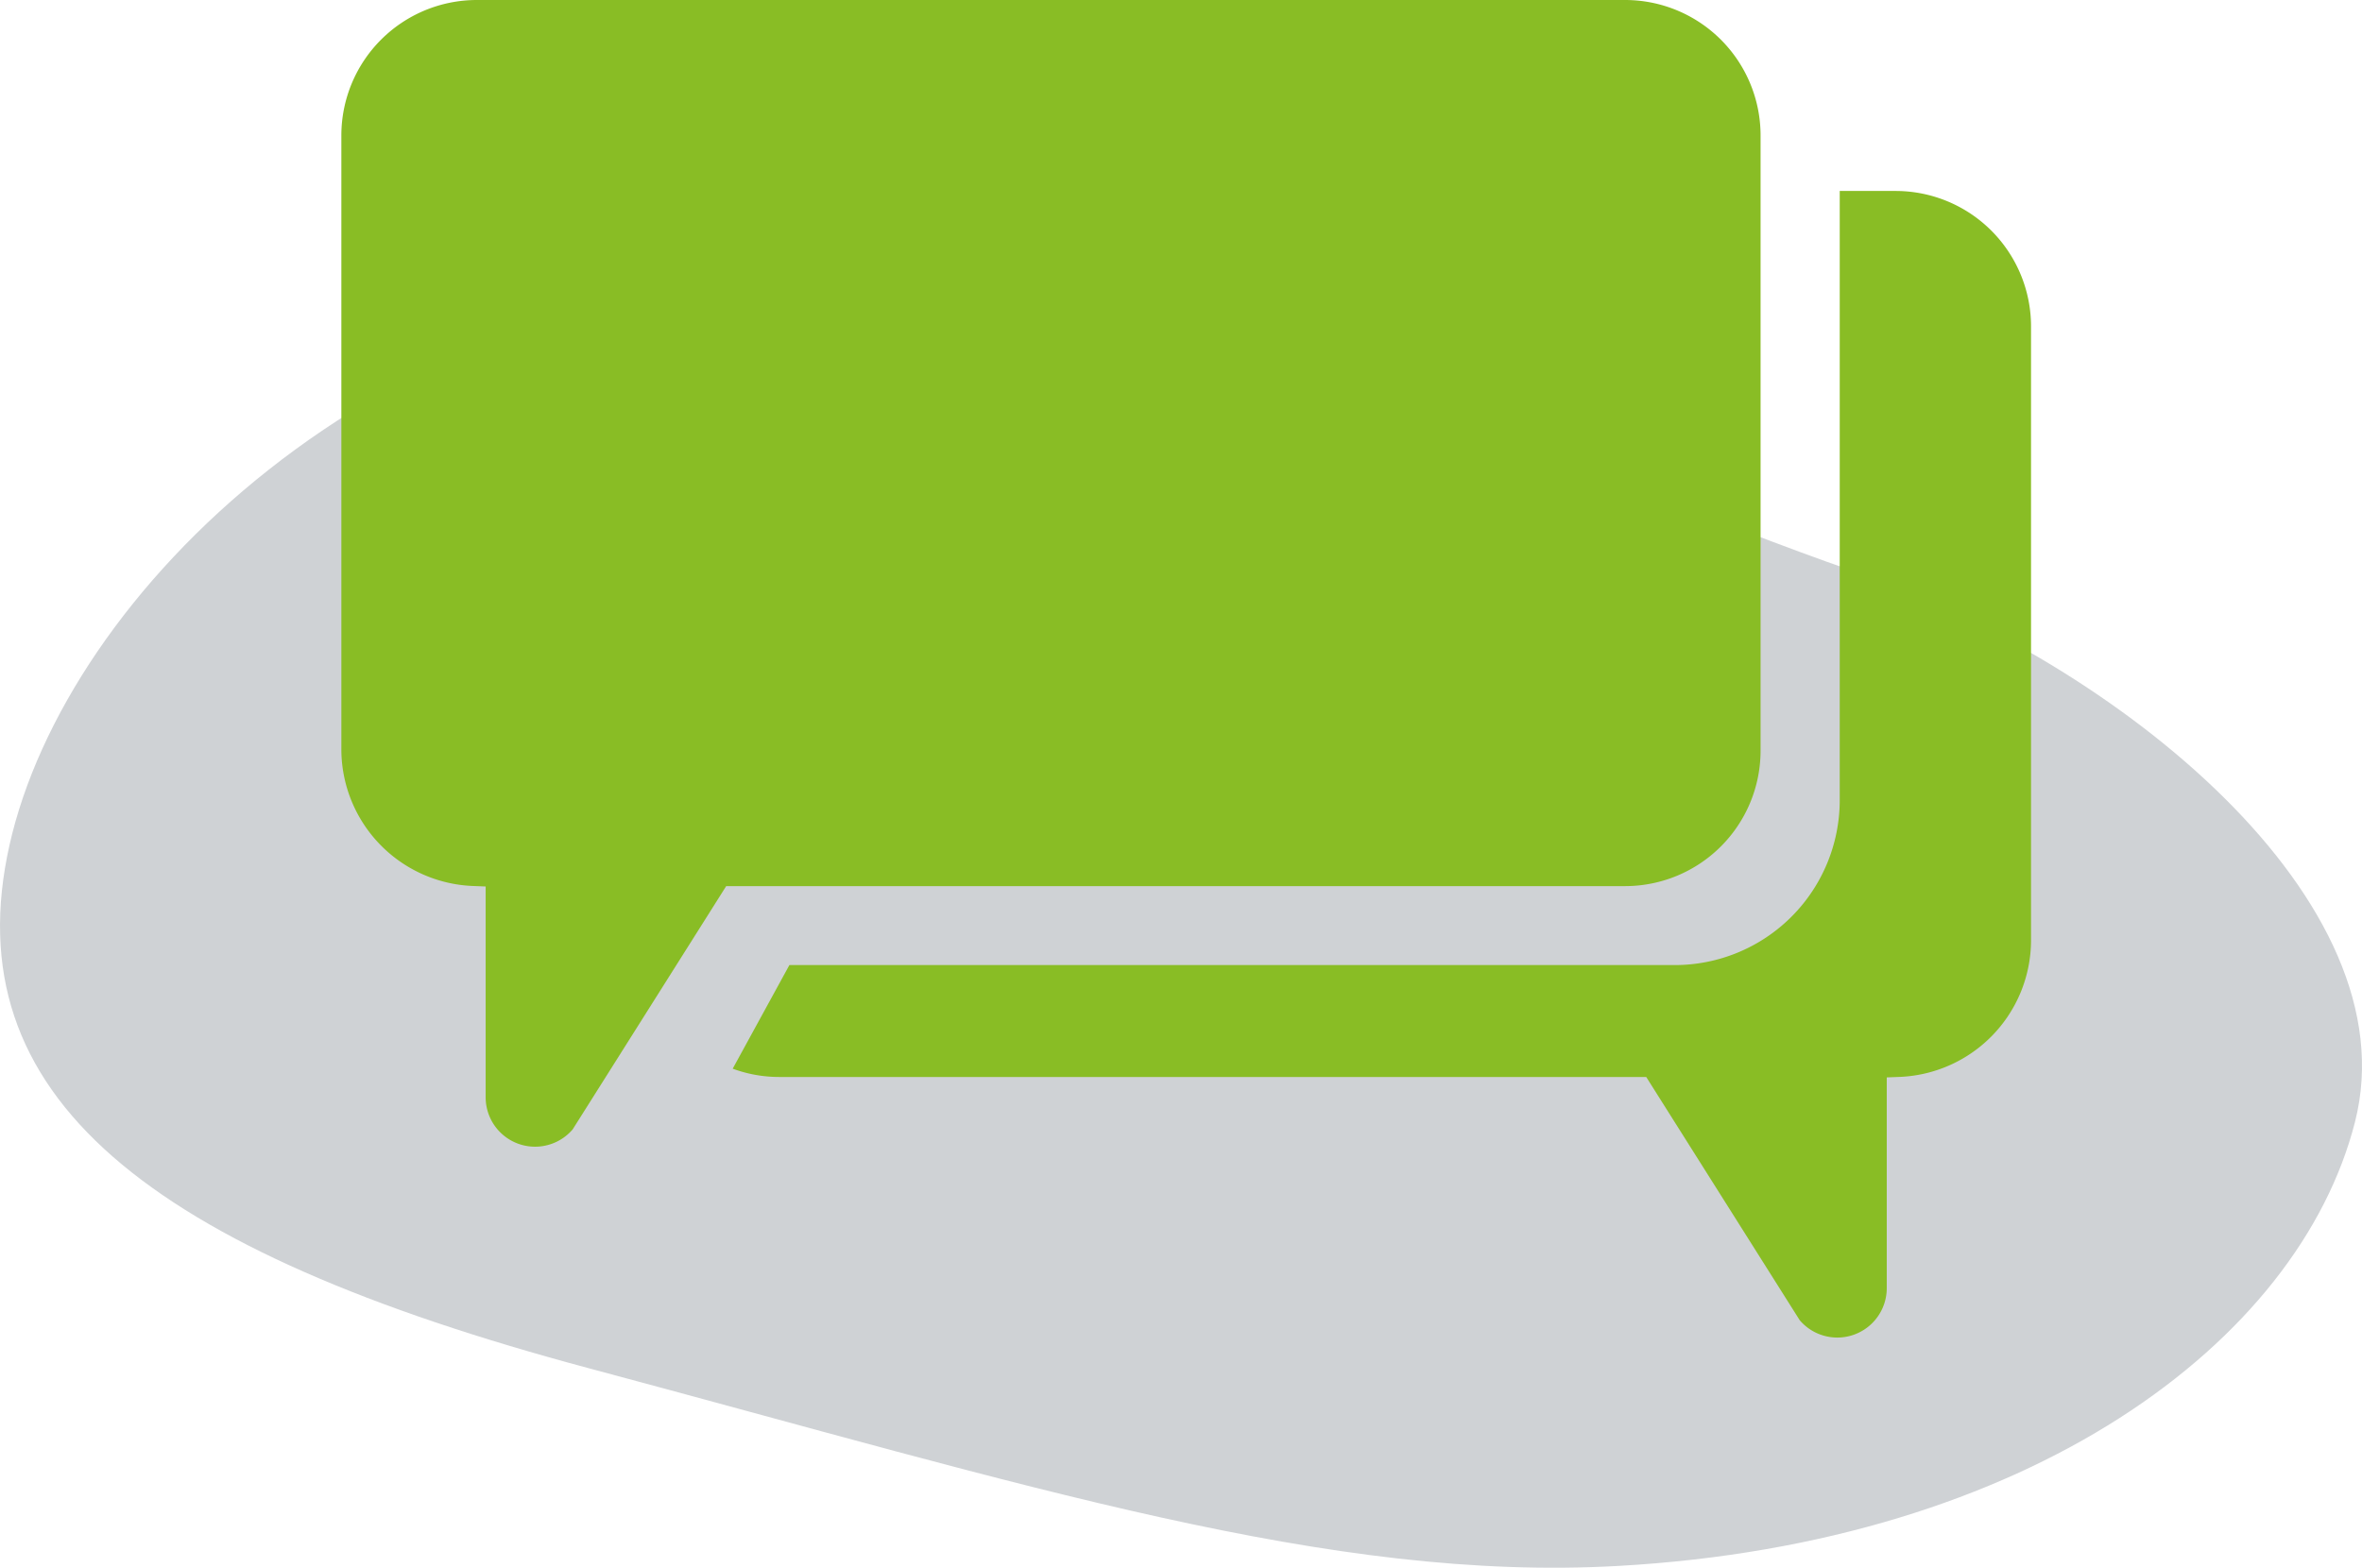 <svg xmlns="http://www.w3.org/2000/svg" width="126.369" height="83.894" viewBox="0 0 126.369 83.894"><defs><style>.cls-1{fill:#cfd2d5;}.cls-2{fill:#89bd25;}</style></defs><g id="_2" data-name="2"><path class="cls-1" d="M46.671,18.782C23.213,19.477,6.6,35.95,3.582,49.4S11,71.094,34.607,77.409s39.61,11.438,55.049,10.57c21.964-1.236,36.389-11.943,39.409-23.749s-12.64-24.573-26.917-29.515S63.969,18.27,46.671,18.782Z" transform="translate(-3.073 -4.181)"/></g><g id="Layer_40" data-name="Layer 40"><path class="cls-2" d="M104.485,14.4H101.5V47a8.825,8.825,0,0,1-8.825,8.825H45.306L42.273,61.37a7.191,7.191,0,0,0,2.494.444h46.38l8.215,13.02a2.645,2.645,0,0,0,4.654-1.72V61.836l.757-.029a7.33,7.33,0,0,0,6.962-7.243V21.648A7.25,7.25,0,0,0,104.485,14.4Z" transform="translate(-3.073 -4.181)"/><path class="cls-2" d="M41.925,51.6h48.09a7.25,7.25,0,0,0,7.25-7.25V11.431a7.25,7.25,0,0,0-7.25-7.25H28.586a7.25,7.25,0,0,0-7.25,7.25V44.348A7.33,7.33,0,0,0,28.3,51.59l.756.03V62.9a2.645,2.645,0,0,0,4.655,1.719Z" transform="translate(-3.073 -4.181)"/></g></svg>